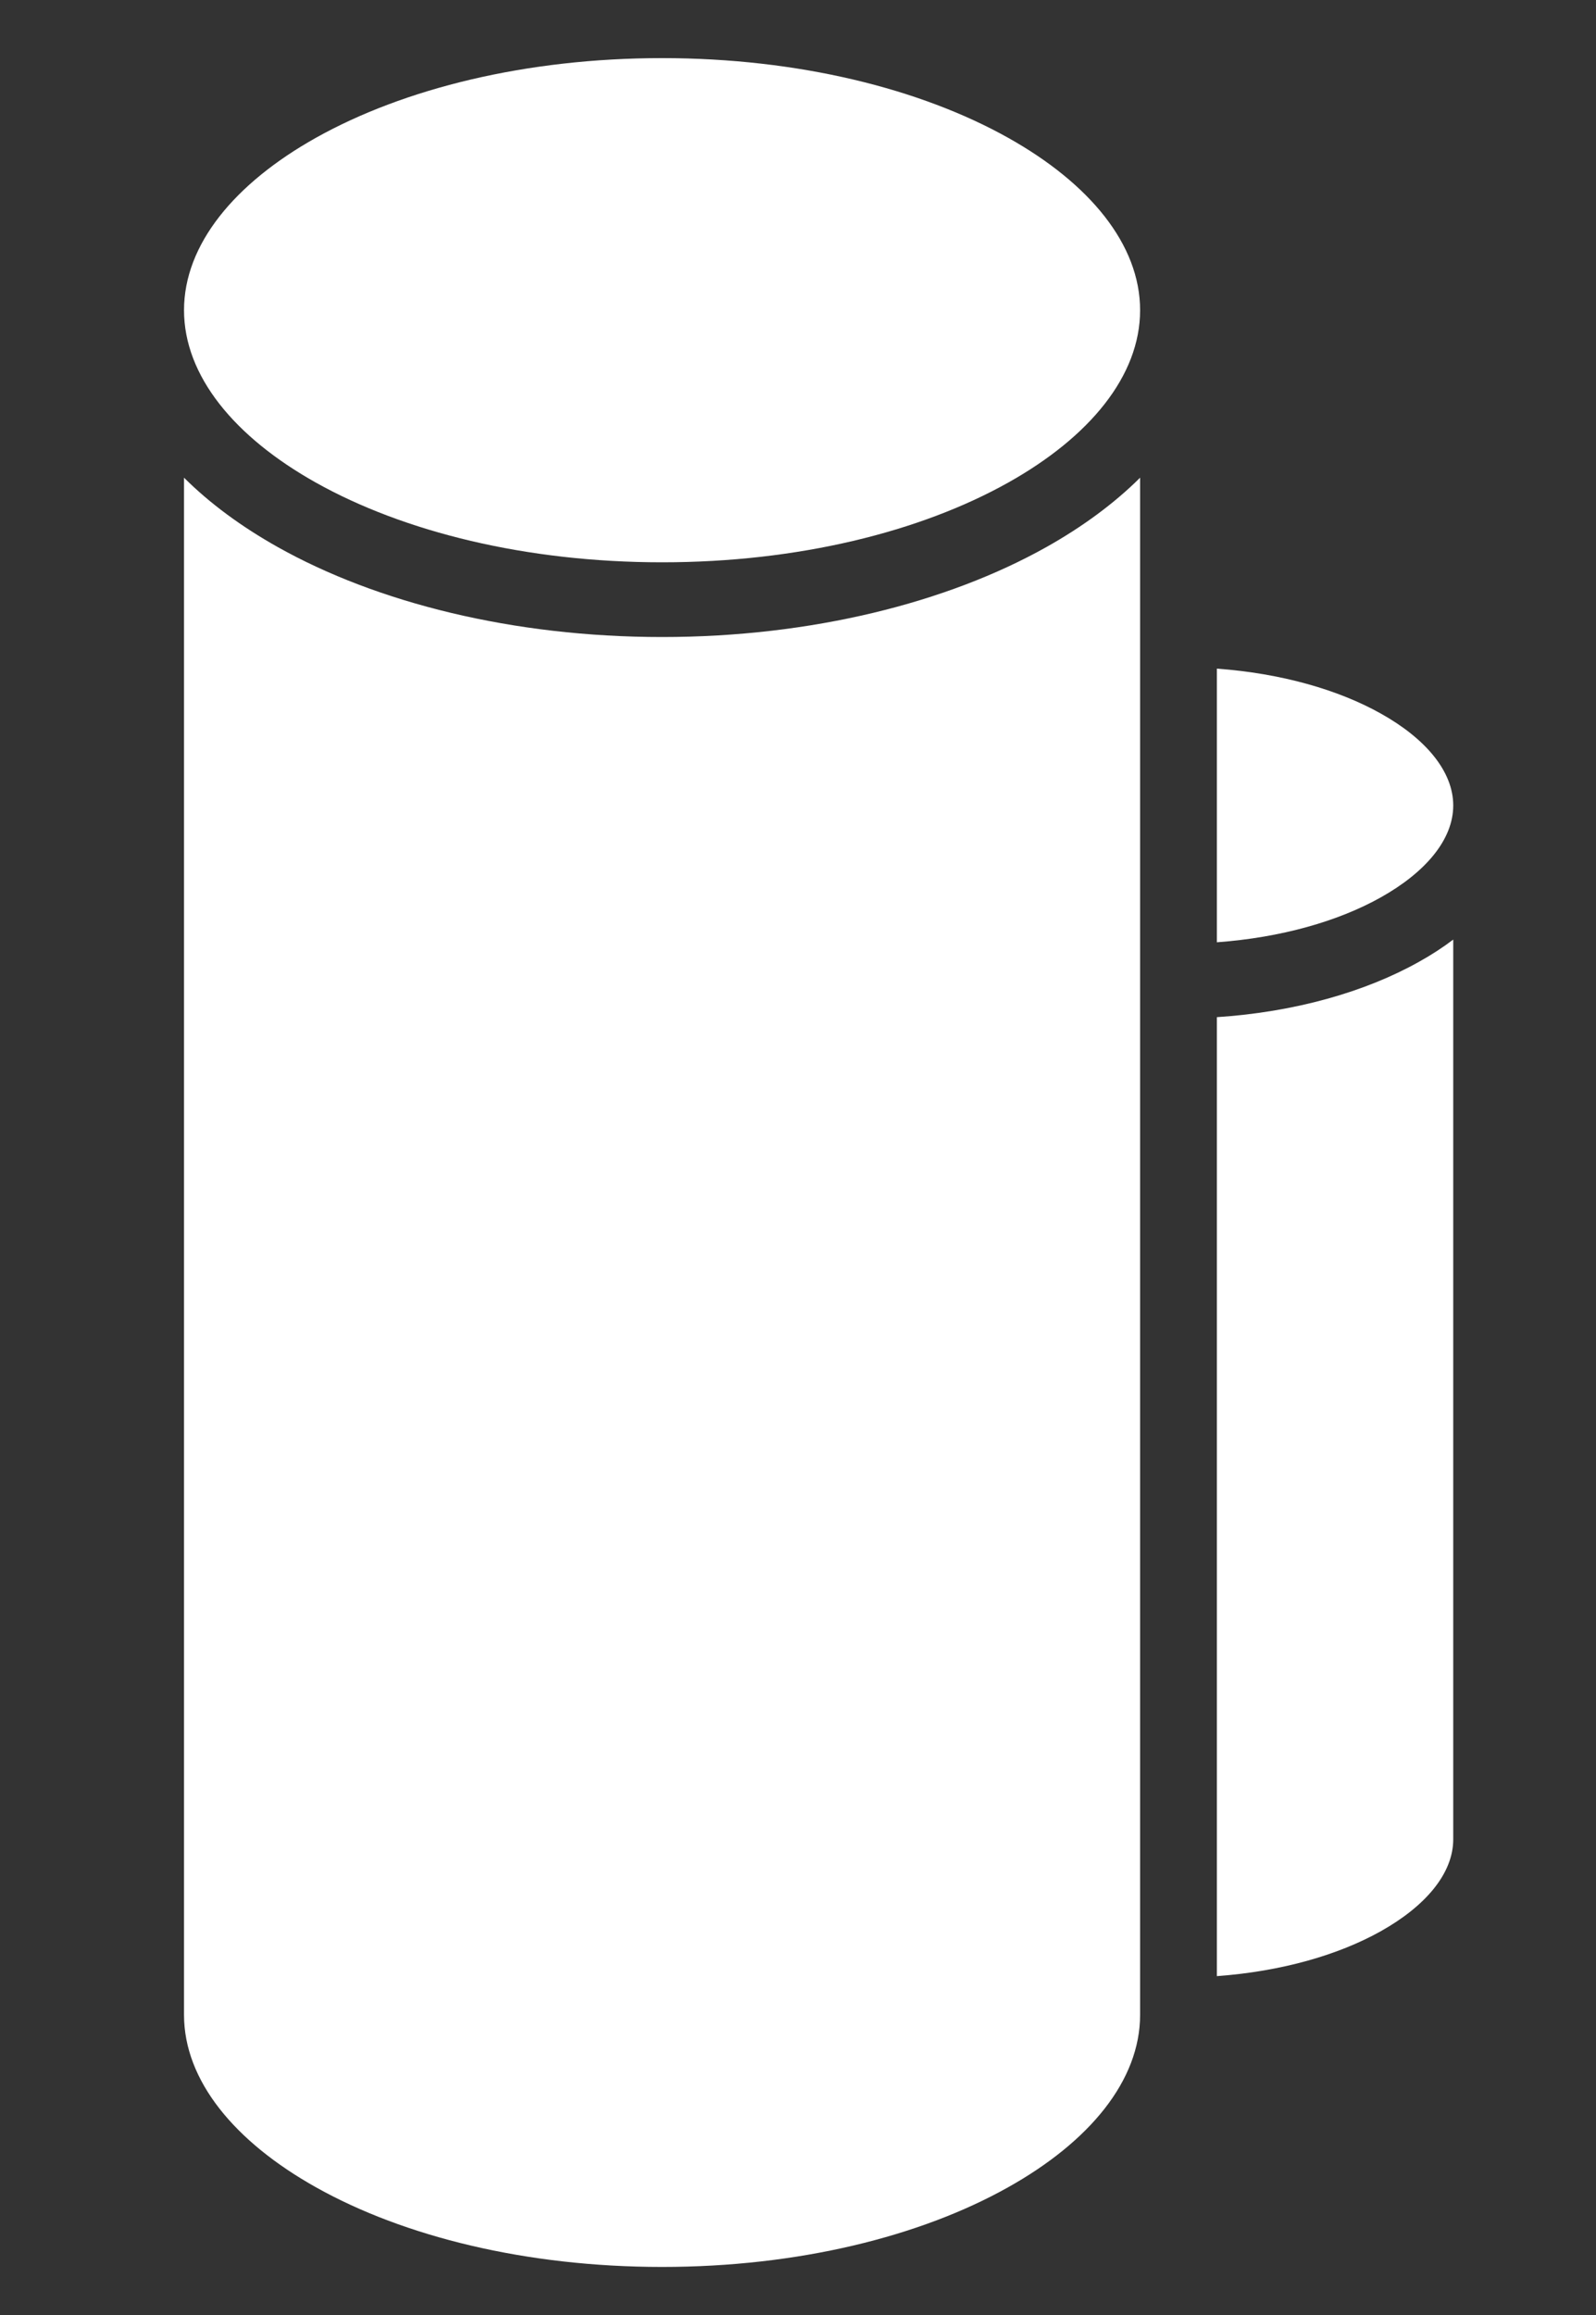 <?xml version="1.0" encoding="UTF-8"?> <svg xmlns="http://www.w3.org/2000/svg" width="20" height="29" viewBox="0 0 20 29" fill="none"><rect x="0" y="0" width="20" height="29" fill="#333333" stroke="none"/><path d="M18.211 11.77C18.079 11.87 17.936 11.963 17.781 12.049C17.109 12.426 16.225 12.678 15.249 12.742V24.755C16.054 24.696 16.769 24.492 17.304 24.192C17.864 23.878 18.211 23.469 18.211 23.041V11.77ZM15.249 8.376V11.804C16.054 11.745 16.769 11.541 17.304 11.241C17.864 10.927 18.211 10.518 18.211 10.09C18.211 9.662 17.864 9.252 17.304 8.939C16.769 8.639 16.054 8.435 15.249 8.376ZM14.287 5.984C13.963 6.306 13.567 6.598 13.111 6.854C11.869 7.55 10.166 7.98 8.297 7.98C6.427 7.98 4.723 7.55 3.482 6.854C3.026 6.598 2.629 6.306 2.306 5.984V25.24C2.306 26.062 2.938 26.828 3.959 27.4C5.059 28.017 6.592 28.398 8.297 28.398C10 28.398 11.533 28.017 12.633 27.4C13.655 26.828 14.287 26.062 14.287 25.24V5.984ZM3.959 1.726C2.938 2.298 2.306 3.064 2.306 3.886C2.306 4.708 2.938 5.474 3.959 6.046C5.059 6.662 6.592 7.044 8.297 7.044C10 7.044 11.533 6.662 12.633 6.046C13.655 5.474 14.287 4.708 14.287 3.886C14.287 3.064 13.655 2.298 12.633 1.726C11.533 1.11 10 0.728 8.297 0.728C6.592 0.728 5.059 1.11 3.959 1.726Z" fill="white"></path></svg> 